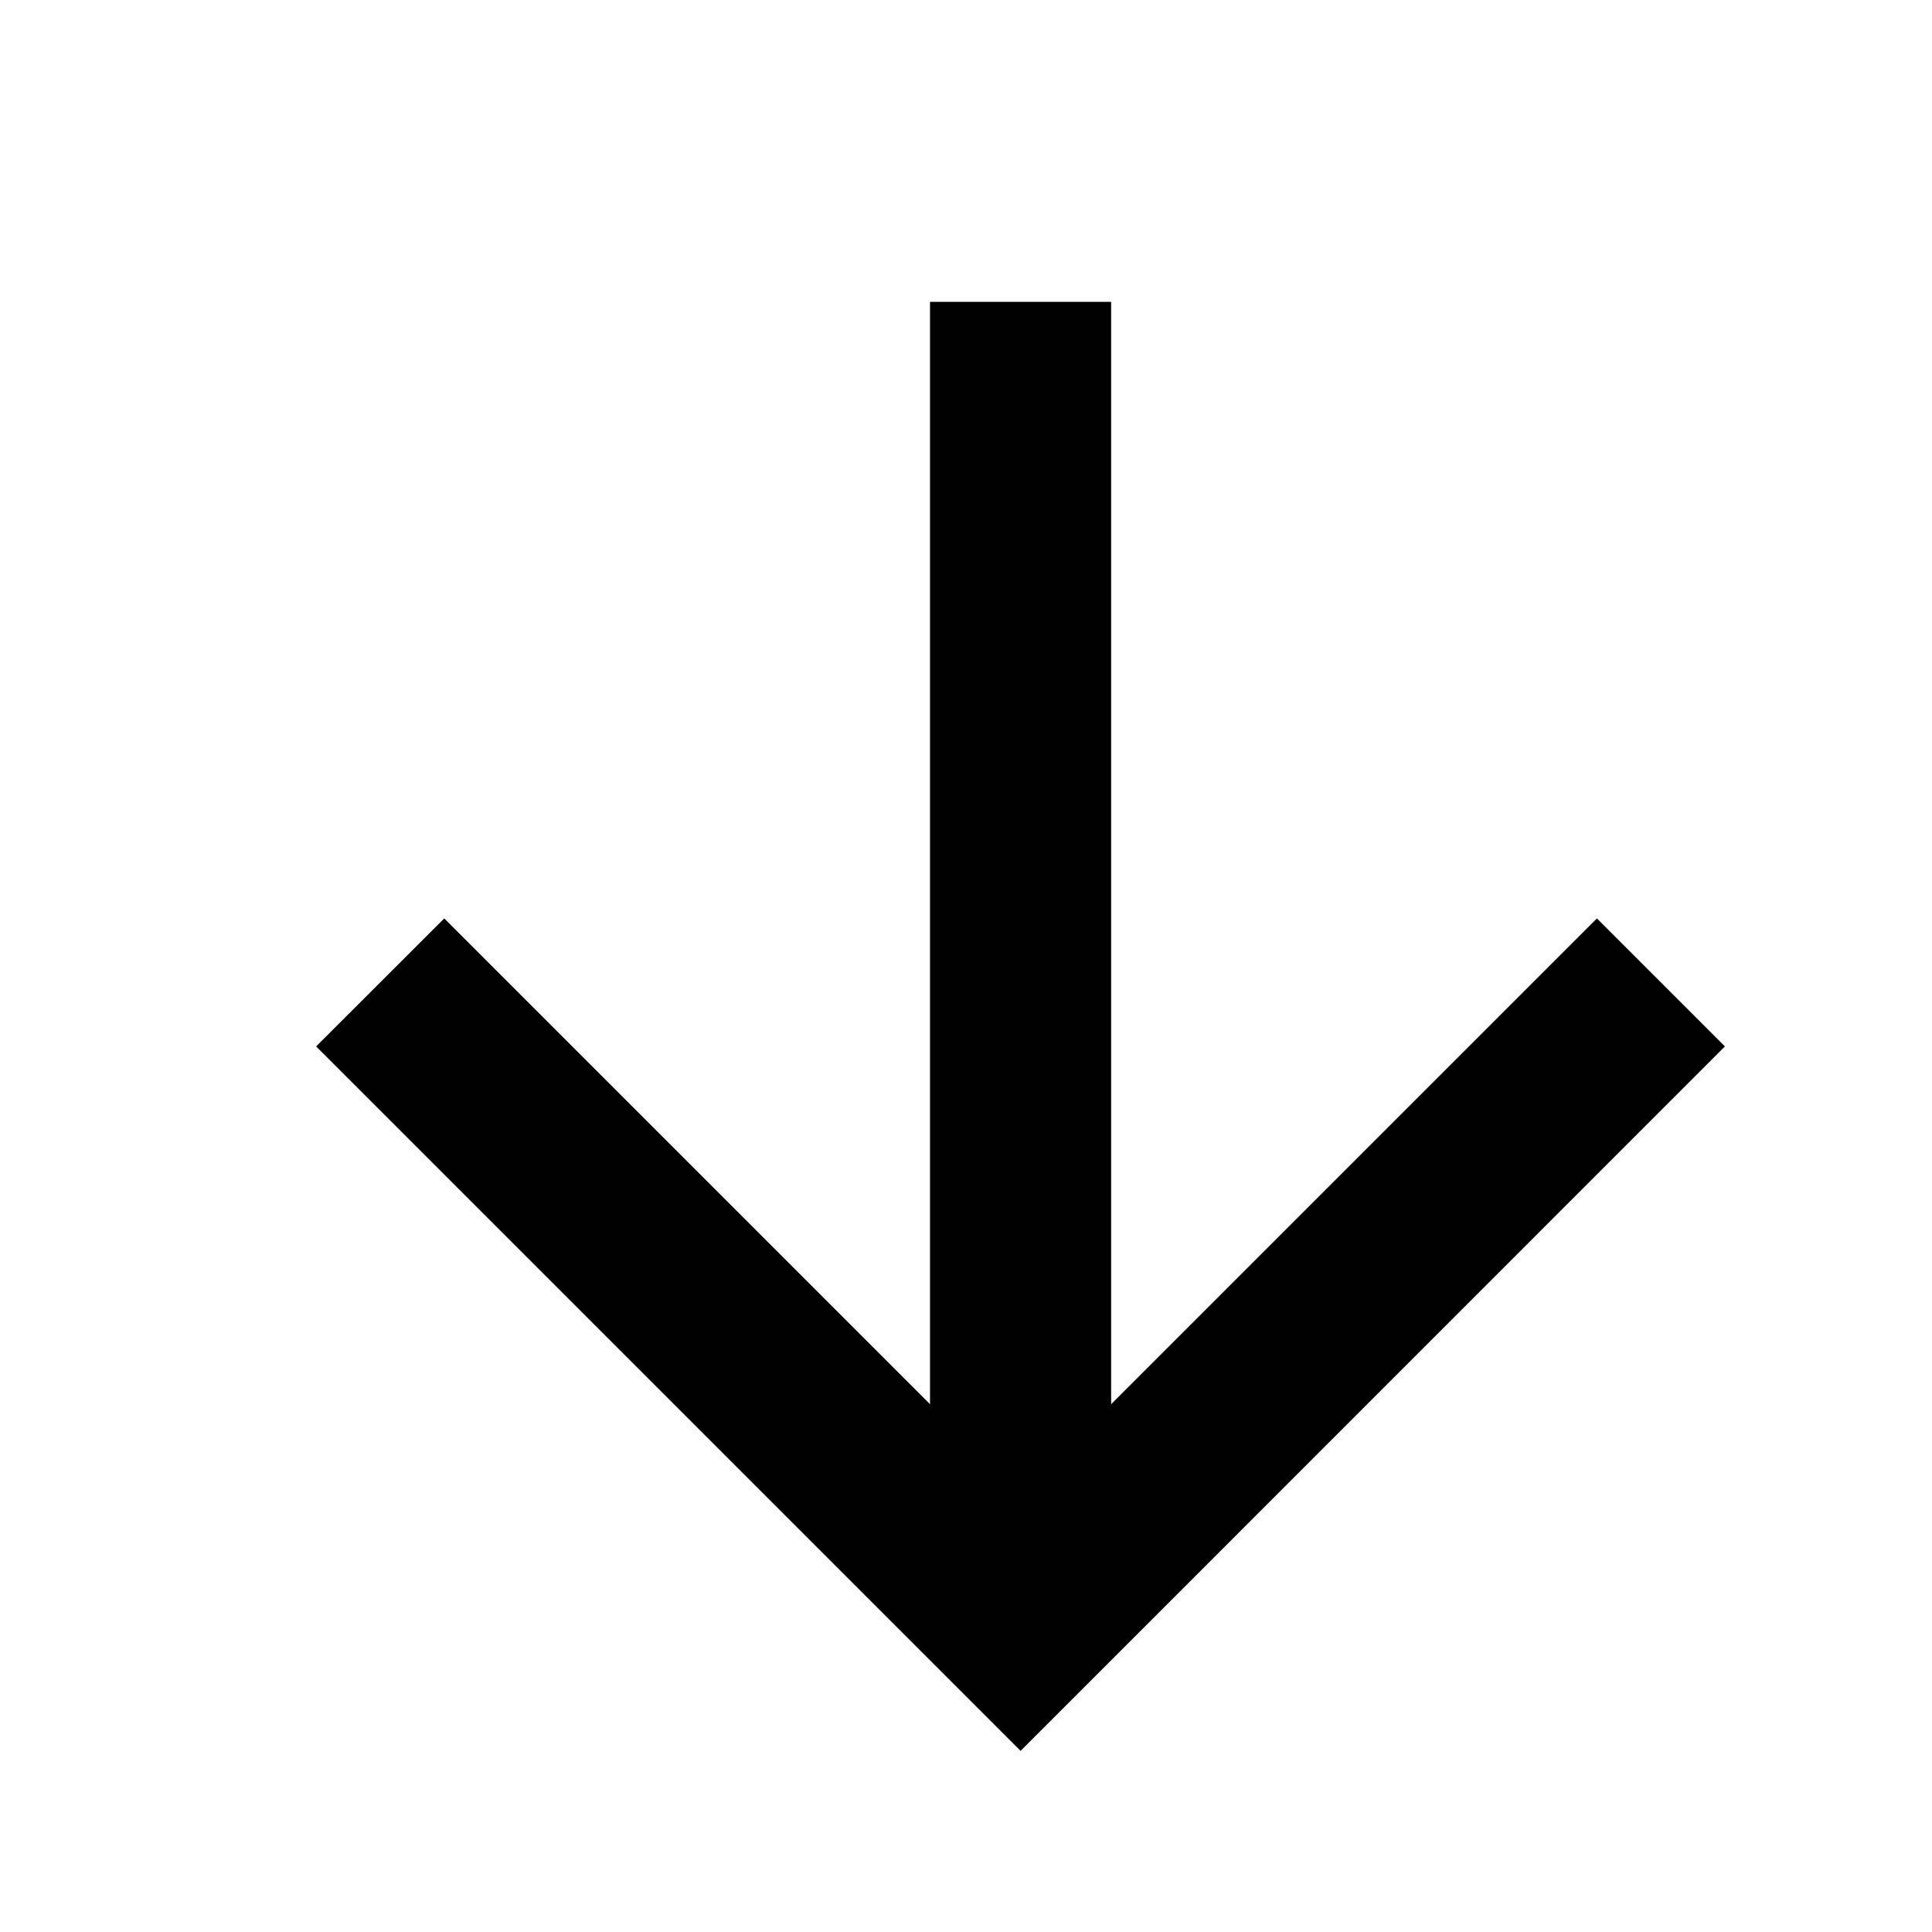 <svg width="16" height="16" viewBox="0 0 16 16" fill="none" xmlns="http://www.w3.org/2000/svg">
<path d="M9.202 11.629L13.225 7.606L14.285 8.666L8.452 14.5L2.618 8.666L3.679 7.606L7.702 11.629L7.702 2.5L9.202 2.5L9.202 11.629Z" fill="#010101"/>
</svg>
